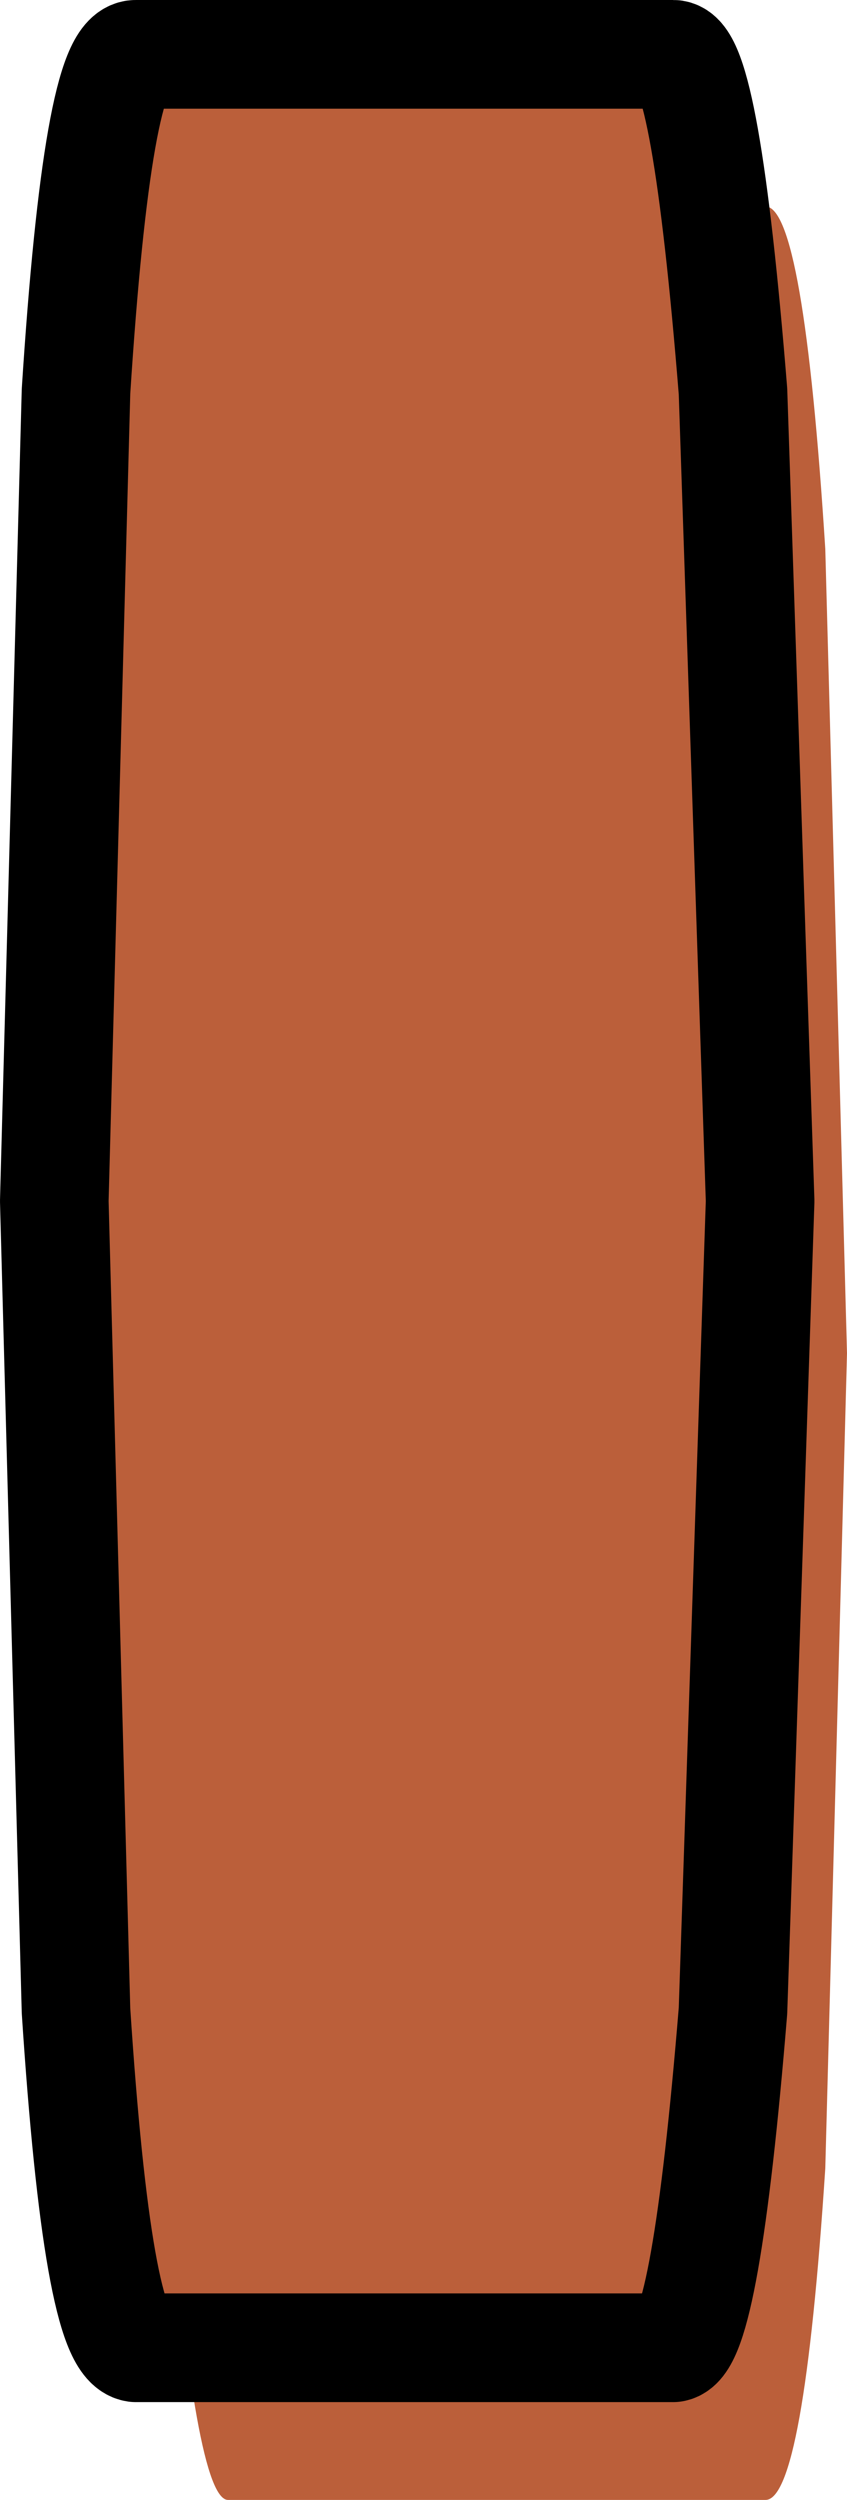 <?xml version="1.0" encoding="UTF-8" standalone="no"?>
<svg xmlns:xlink="http://www.w3.org/1999/xlink" height="23.0px" width="7.8px" xmlns="http://www.w3.org/2000/svg">
  <g transform="matrix(1.0, 0.0, 0.0, 1.0, 4.15, 11.75)">
    <path d="M-2.6 -6.7 Q-2.35 -9.85 -2.05 -9.85 L2.9 -9.85 Q3.25 -9.85 3.45 -6.7 L3.65 0.7 3.45 8.2 Q3.25 11.25 2.9 11.25 L-2.05 11.25 Q-2.35 11.25 -2.6 8.2 L-2.8 0.7 -2.6 -6.7" fill="#bb5f3a" fill-rule="evenodd" stroke="none"/>
    <path d="M-2.9 -11.25 L2.05 -11.25 Q2.35 -11.25 2.6 -8.15 L2.85 -0.7 2.6 6.75 Q2.35 9.8 2.05 9.85 L-2.9 9.85 Q-3.25 9.8 -3.45 6.75 L-3.65 -0.7 -3.45 -8.15 Q-3.25 -11.25 -2.9 -11.25" fill="#bb5f3a" fill-rule="evenodd" stroke="none"/>
    <path d="M-2.9 -11.25 Q-3.25 -11.25 -3.45 -8.15 L-3.65 -0.7 -3.45 6.75 Q-3.25 9.8 -2.9 9.85 L2.05 9.85 Q2.35 9.8 2.6 6.75 L2.85 -0.7 2.6 -8.15 Q2.35 -11.25 2.05 -11.25 L-2.9 -11.25 Z" fill="none" stroke="#000000" stroke-linecap="round" stroke-linejoin="round" stroke-width="1.0"/>
  </g>
</svg>
